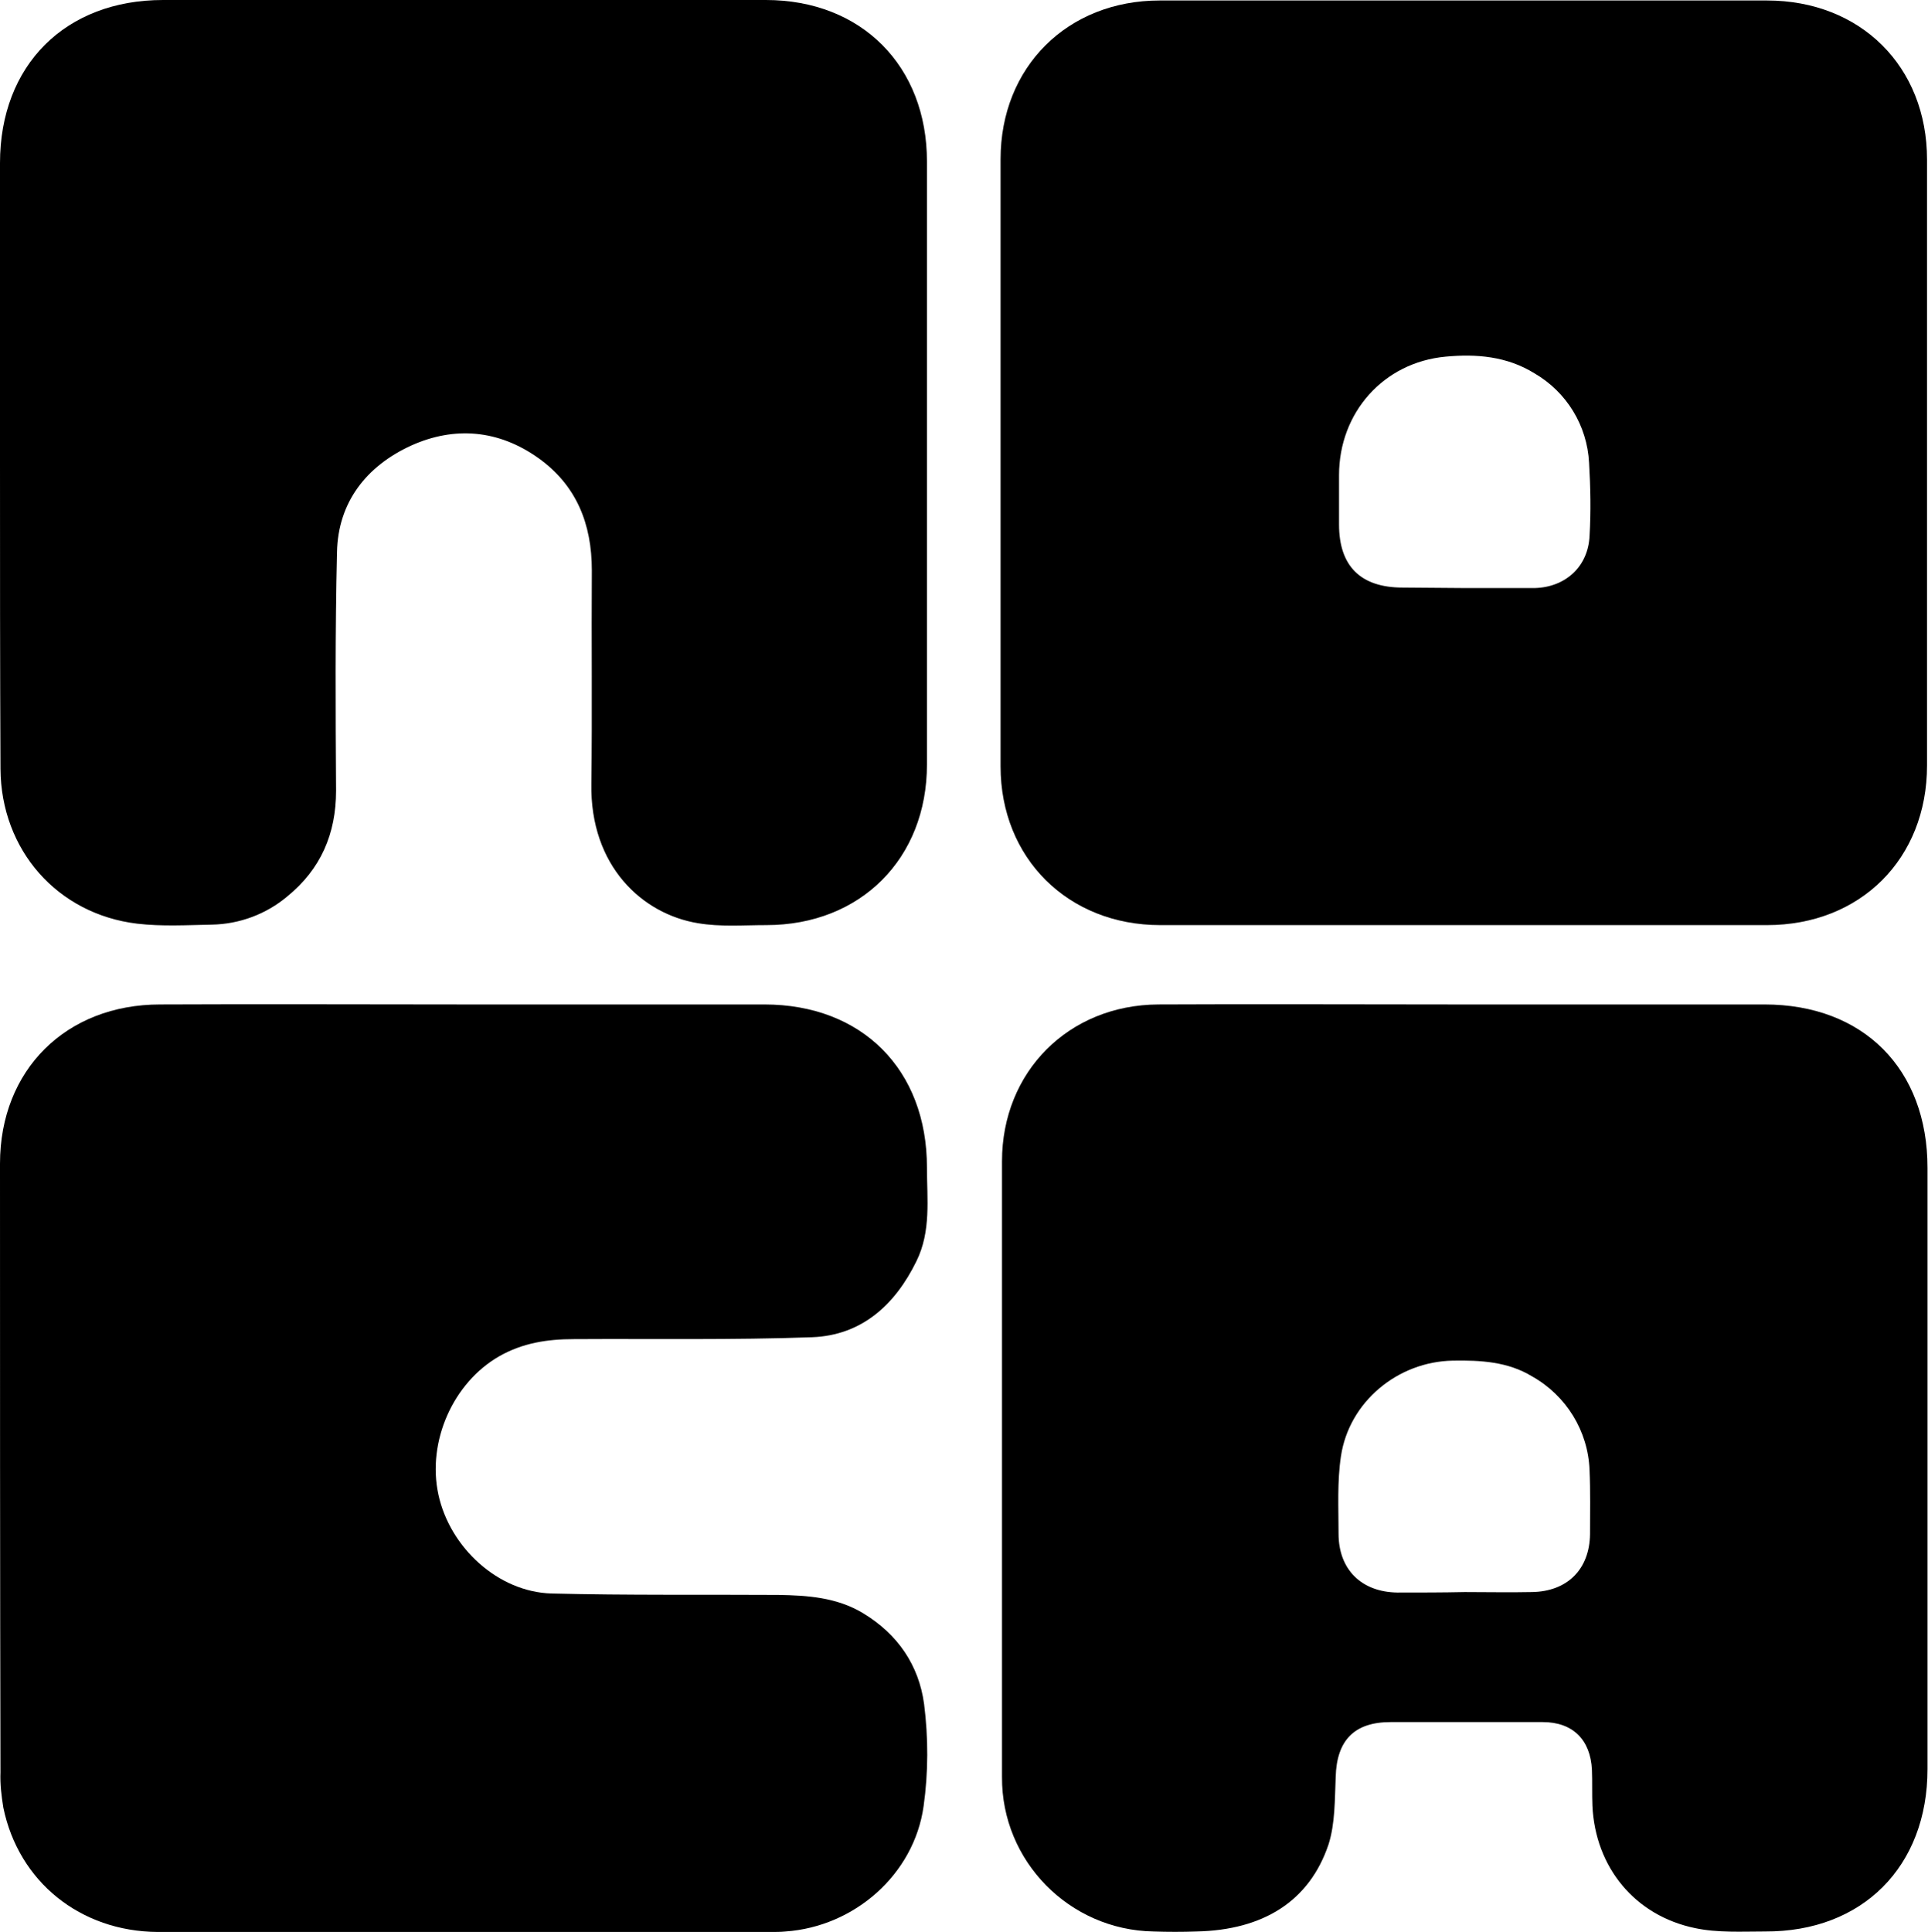 <?xml version="1.0" encoding="utf-8"?>
<!-- Generator: Adobe Illustrator 24.2.1, SVG Export Plug-In . SVG Version: 6.00 Build 0)  -->
<svg version="1.1" id="Layer_1" xmlns="http://www.w3.org/2000/svg" xmlns:xlink="http://www.w3.org/1999/xlink" x="0px" y="0px"
	 viewBox="0 0 403.3 404.1" style="enable-background:new 0 0 403.3 404.1;" xml:space="preserve">
<g id="Layer_2_1_">
	<g id="Layer_1-2">
		<path d="M306.1,193.5c-21.1,0-42.2,0-63.4,0c-19.3,0-33.4-14-33.4-33.2c0-42.3,0-84.7,0-127c0-19.3,14-33.2,33.3-33.2h127
			c19.6,0,33.5,13.8,33.5,33.3c0,42.2,0,84.5,0,126.7c0,19.5-13.9,33.4-33.5,33.4C348.6,193.5,327.4,193.5,306.1,193.5z M306.1,123
			h15c6.4-0.2,11.1-4.5,11.4-10.9c0.3-5.1,0.2-10.2-0.1-15.3c-0.4-7.8-4.7-14.8-11.4-18.7c-5.8-3.6-12.2-4.1-18.6-3.5
			c-13,1.2-22.3,11.7-22.3,24.8v10.3c0,8.7,4.5,13.2,13.3,13.2L306.1,123z"/>
		<path d="M306.4,210.1c20.9,0,41.8,0,62.7,0c20.7,0,34.1,13.5,34.1,34.2c0,41.9,0,83.8,0,125.7c0,20.4-13.6,34.1-34,34
			c-4.9,0-9.9,0.3-14.6-0.7c-12.6-2.6-20.9-12.7-21.5-25.6c-0.1-2.5,0-5-0.1-7.5c-0.3-6.3-4-10-10.3-10c-10.6,0-21.2,0-31.8,0
			c-7.6,0-11.3,3.8-11.5,11.5c-0.2,4.7-0.1,9.7-1.5,14.1c-4,11.9-13.7,17.9-27.6,18.2c-3,0.1-6,0.1-9,0
			c-17.6-0.3-31.8-14.7-31.7-32.3c0-42.9,0-85.9,0-128.8c0-18.7,13.9-32.7,32.7-32.8c20.4-0.1,40.8,0,61.1,0L306.4,210.1z
			 M306.4,333c4.7,0,9.4,0.1,14,0c7.5-0.1,12.1-4.8,12.2-12.1c0-4.5,0.1-9-0.1-13.4c-0.3-8.2-4.9-15.6-12-19.6
			c-5.1-3.1-10.8-3.4-16.6-3.3c-11.5,0.2-21.7,8.6-23.4,20c-0.8,5.3-0.5,10.8-0.5,16.2c0,7.5,4.8,12.2,12.3,12.3
			C297.1,333.1,301.7,333.1,306.4,333L306.4,333z"/>
		<path d="M97.2,210.1c20.9,0,41.8,0,62.7,0c20.4,0,34,13.6,34,34.1c0,6.6,0.9,13.3-2.2,19.6c-4.5,9.2-11.5,15.5-21.8,15.9
			c-16.6,0.6-33.3,0.3-49.9,0.4c-5.5,0-10.7,0.8-15.6,3.6c-9.6,5.5-15.1,17.8-12.7,28.9s12.5,20.4,23.7,20.7
			c15.8,0.4,31.6,0.2,47.4,0.3c6.1,0.1,12.2,0.5,17.7,3.8c7.3,4.4,11.7,10.9,12.8,19c0.9,7.1,0.9,14.3-0.1,21.4
			c-2,14.3-14.5,25.2-28.9,26.2c-1,0.1-2.1,0.1-3.1,0.1c-42.7,0-85.5,0-128.2,0c-16.2-0.1-29.1-10.5-32.3-26
			c-0.4-2.5-0.7-4.9-0.6-7.4C0,328.2,0,285.8,0,243.4c0-19.6,13.8-33.3,33.5-33.3C54.7,210,76,210.1,97.2,210.1z"/>
		<path d="M0,96.8C0,75.9,0,55,0,34.1C0,13.6,13.7,0,34.1,0h126.1c20,0,33.7,13.8,33.7,33.8v126.1c0,19.7-13.9,33.6-33.6,33.6
			c-4.8,0-9.6,0.4-14.3-0.4c-11.6-1.9-22.6-11.9-22.3-29.2c0.2-14.9,0-29.8,0.1-44.6c0-9.7-3.2-17.8-11.2-23.5
			c-8.3-5.9-17.5-6.7-26.6-2.6c-9.4,4.3-15.3,11.9-15.5,22.3c-0.4,16.6-0.3,33.3-0.2,49.9c0,9-3.2,16.4-10.2,22.1
			c-4.4,3.7-10,5.8-15.8,5.9c-5.2,0.1-10.5,0.4-15.6-0.2c-16.7-2-28.5-15.4-28.6-32.4C0,139.4,0,118.1,0,96.8z"/>
	</g>
</g>
</svg>
